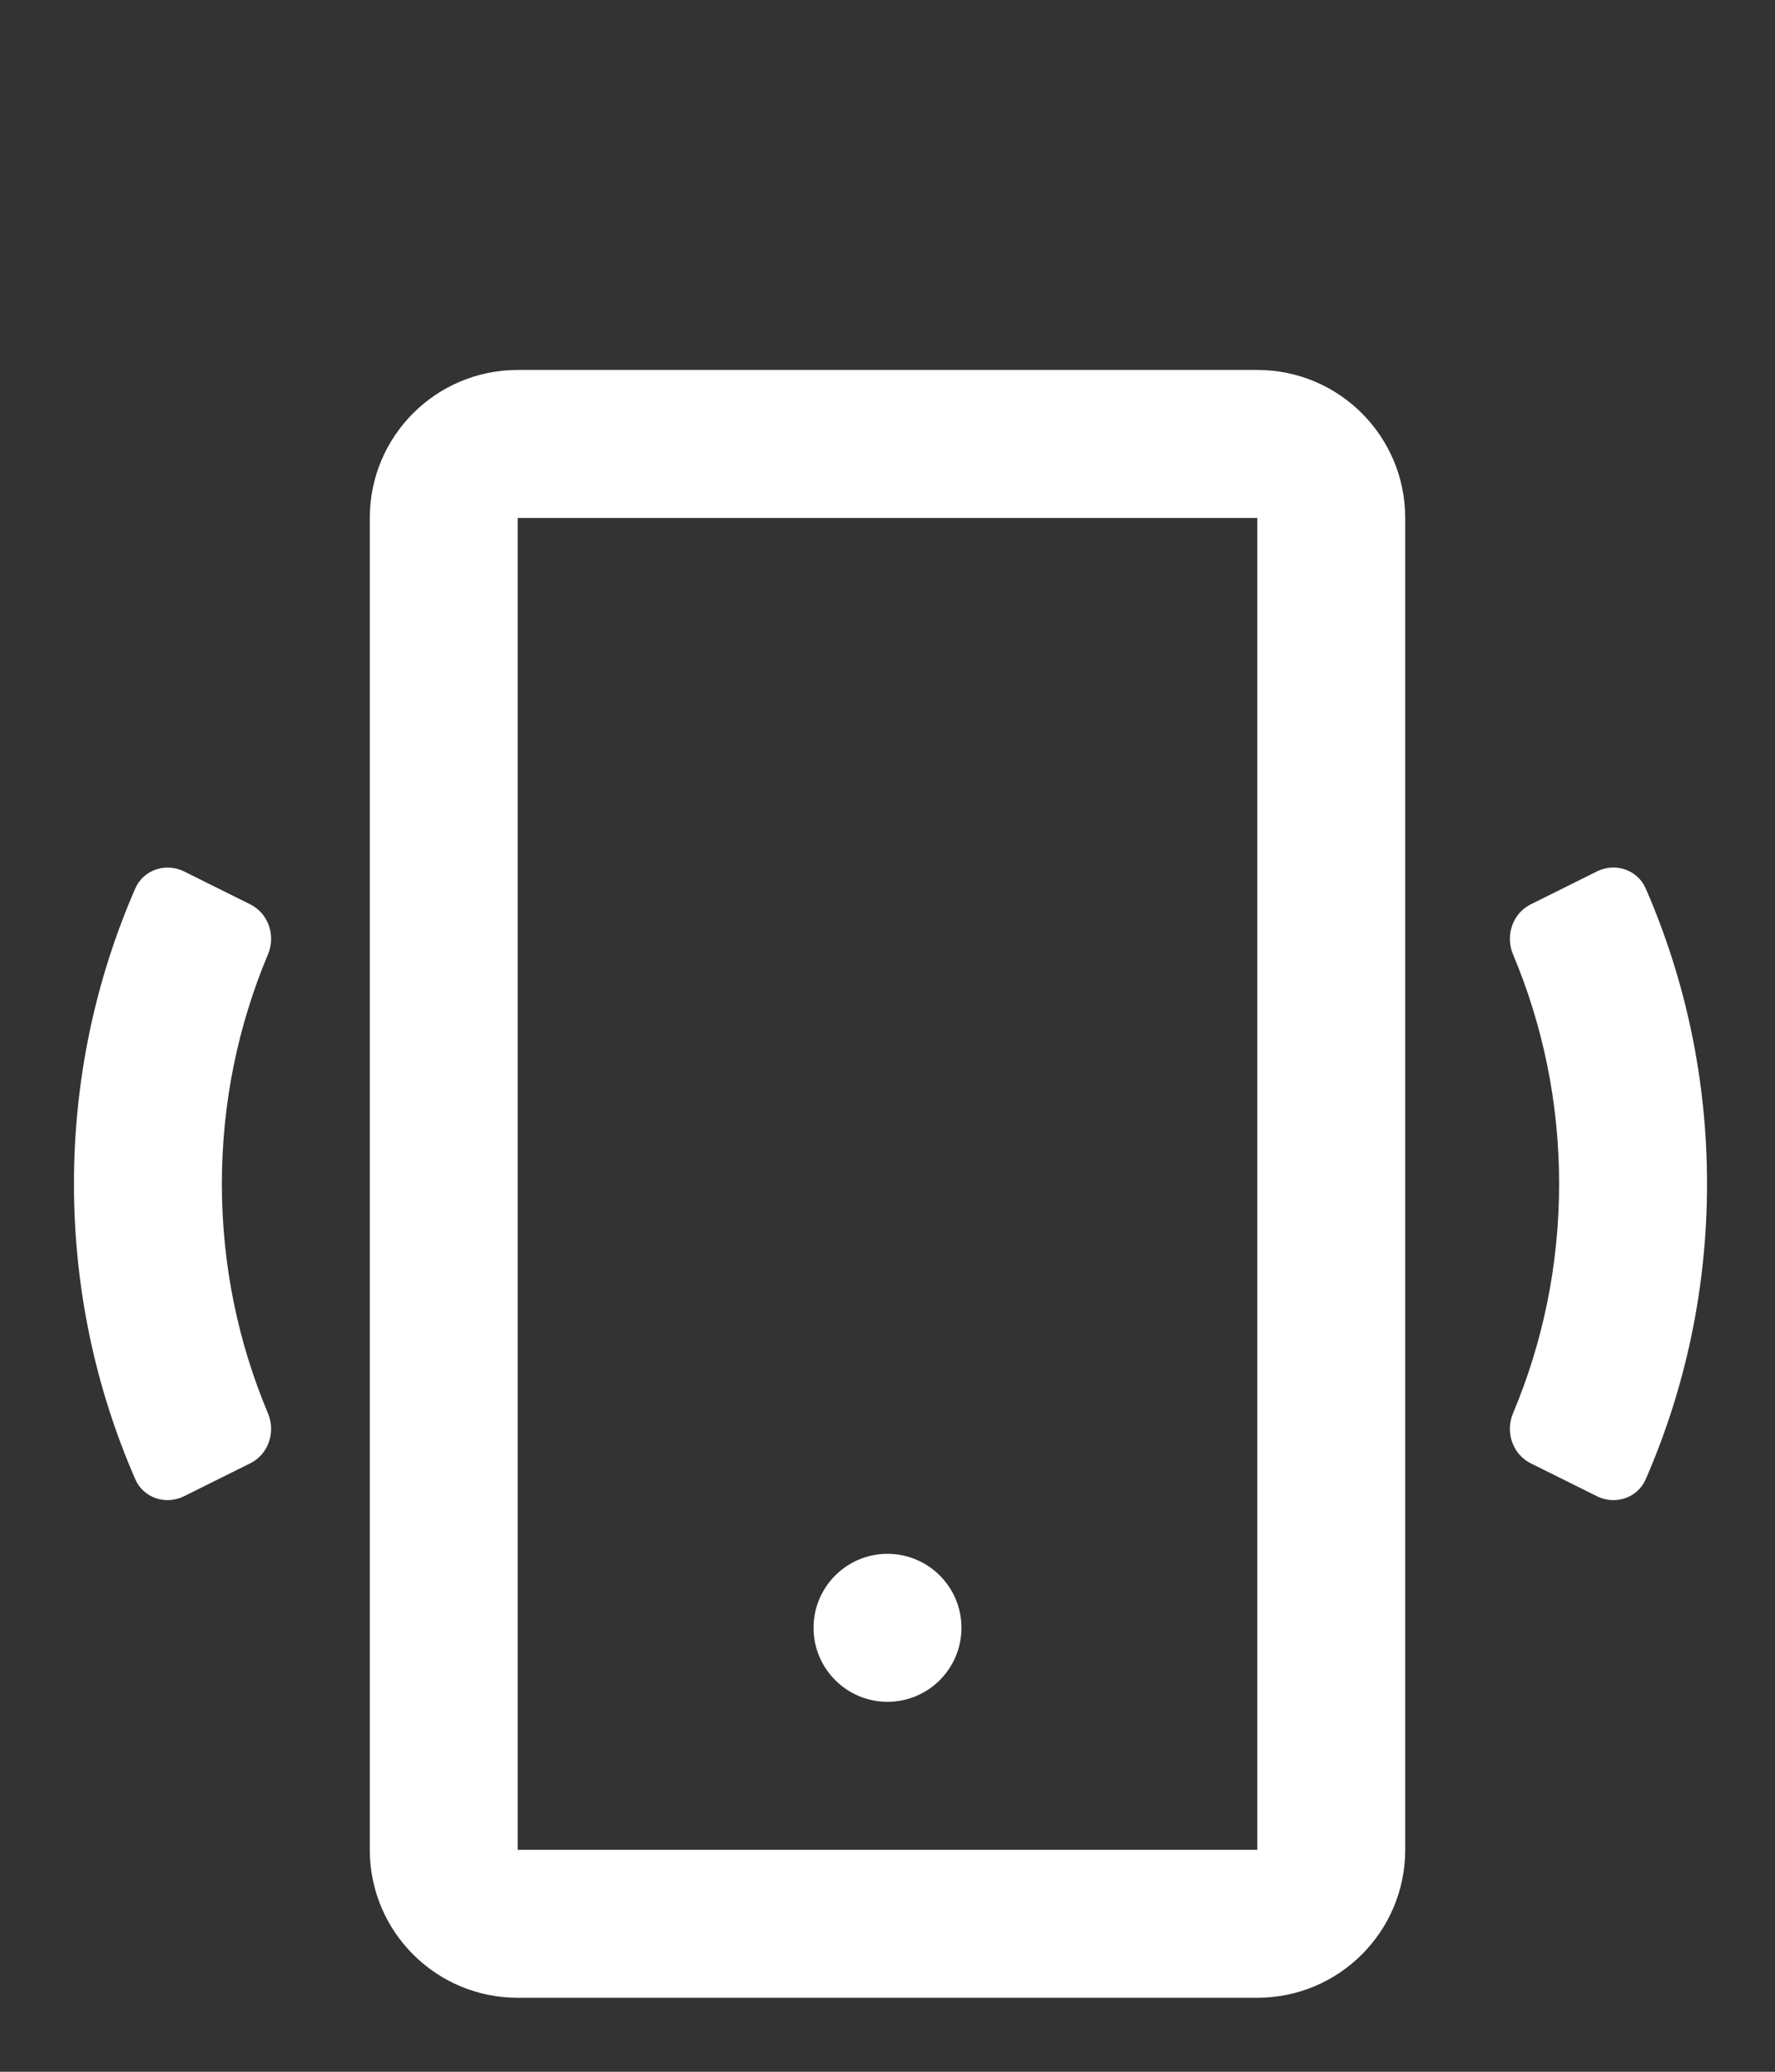 <svg xmlns="http://www.w3.org/2000/svg" fill="none" viewBox="0 0 24 28" height="28" width="24">
<rect x="0" y="0" width="24" height="28" fill="#333333" stroke="none"/>
<path fill="white" d="M12 23C12.552 23 13 22.552 13 22C13 21.448 12.552 21 12 21C11.448 21 11 21.448 11 22C11 22.552 11.448 23 12 23Z"></path>
<path fill="white" d="M7 5C5.895 5 5 5.895 5 7V25C5 26.105 5.895 27 7 27H17C18.105 27 19 26.105 19 25V7C19 5.895 18.105 5 17 5H7ZM7 7L17 7V25H7V7Z" clip-rule="evenodd" fill-rule="evenodd"></path>
<path fill="white" d="M20.698 19.777C20.451 19.654 20.351 19.355 20.458 19.1C20.859 18.148 21.081 17.101 21.081 16C21.081 14.899 20.859 13.852 20.458 12.899C20.351 12.645 20.451 12.345 20.698 12.222L21.593 11.777C21.841 11.654 22.142 11.755 22.252 12.008C22.786 13.232 23.081 14.582 23.081 16C23.081 17.417 22.786 18.768 22.252 19.992C22.142 20.245 21.841 20.345 21.593 20.222L20.698 19.777Z"></path>
<path fill="white" d="M3.623 12.899C3.73 12.645 3.631 12.345 3.383 12.222L2.488 11.777C2.24 11.655 1.939 11.755 1.829 12.008C1.295 13.232 1 14.582 1 16C1 17.417 1.295 18.768 1.829 19.992C1.939 20.245 2.24 20.345 2.488 20.222L3.383 19.777C3.631 19.654 3.73 19.355 3.623 19.101C3.222 18.148 3 17.101 3 16C3 14.899 3.222 13.852 3.623 12.899Z"></path>
</svg>
